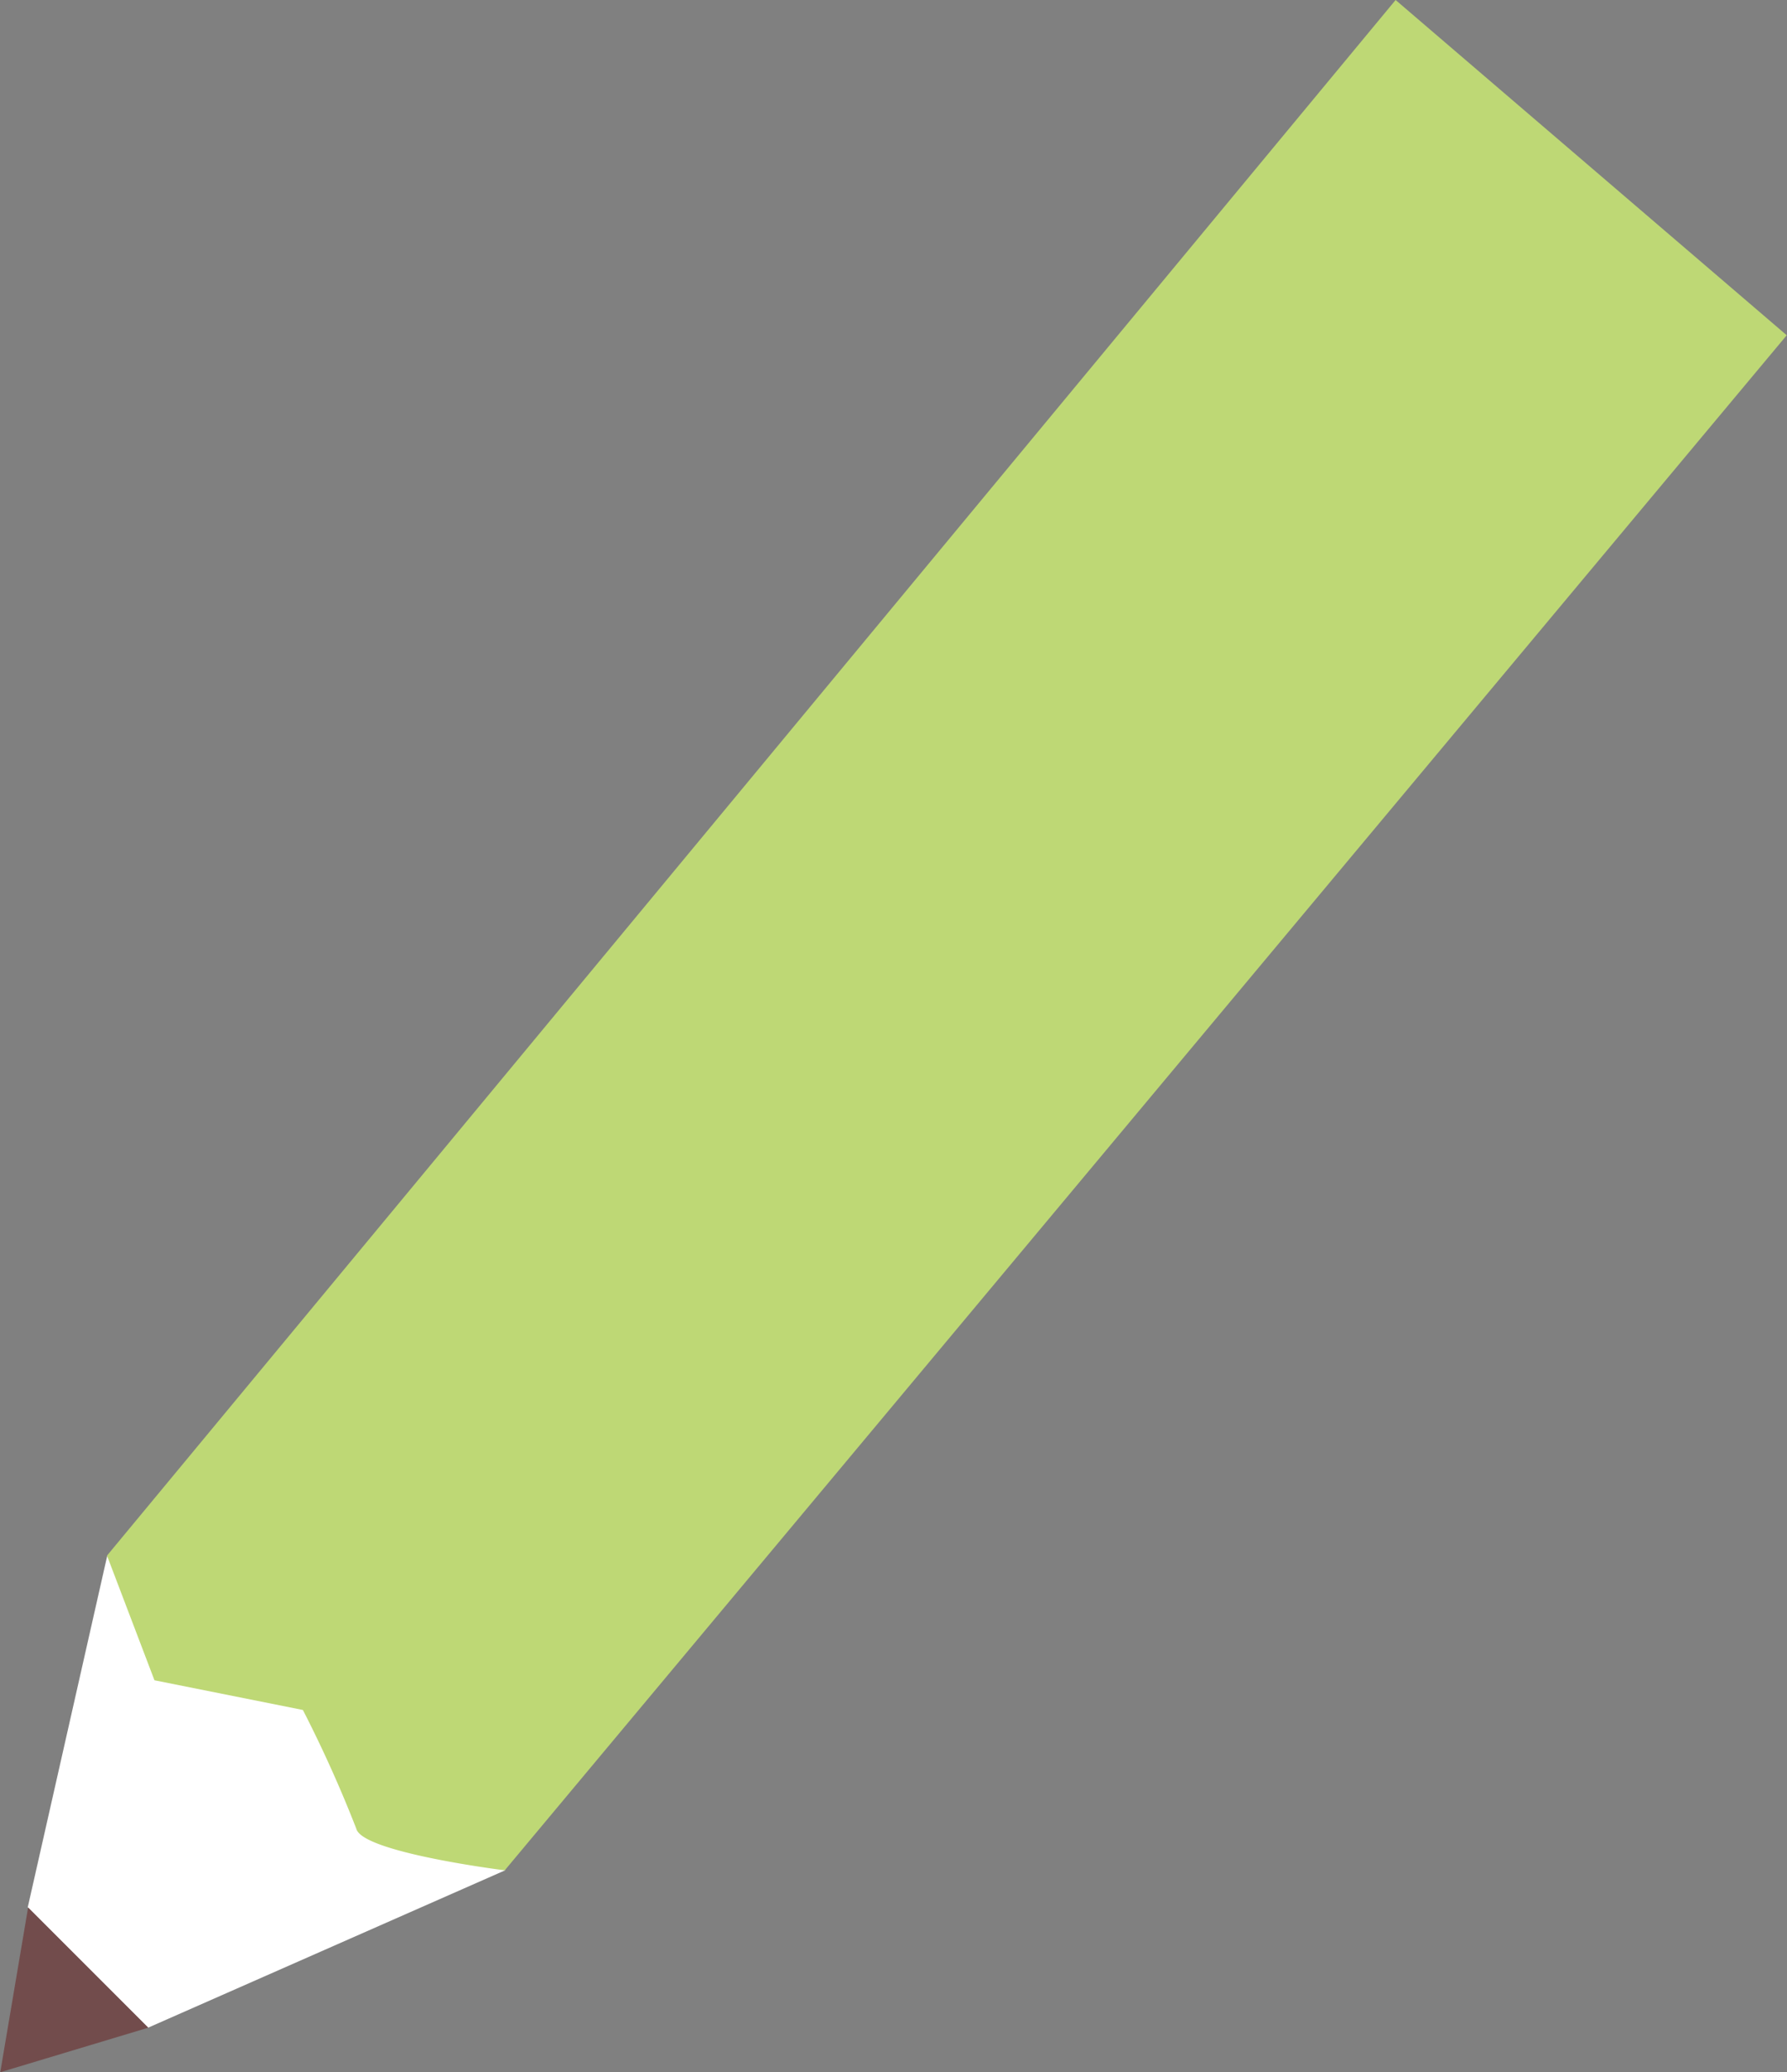 <svg xmlns="http://www.w3.org/2000/svg" width="26.956" height="31.251" viewBox="0 0 26.956 31.251">
  <rect x="0" y="0" width="26.956" height="31.251" fill="#808080" stroke="none"/>
  <g id="グループ_194" data-name="グループ 194" transform="translate(-879.476 -567.688)">
    <path id="パス_1573" data-name="パス 1573" d="M881.094,591.148l-1.2,5.306,1.814,1.814,5.385-2.373-.414-2.161-3.56-2.586Z" fill="#fff"/>
    <path id="パス_1574" data-name="パス 1574" d="M879.9,596.454l-.42,2.485,2.233-.672Z" fill="#724c4c"/>
    <path id="パス_1575" data-name="パス 1575" d="M900.528,567.688l5.9,5.056-19.338,23.15s-2.149-.268-2.239-.627a19.185,19.185,0,0,0-.806-1.791l-2.239-.448-.716-1.88Z" fill="#bed875"/>
  </g>
</svg>
